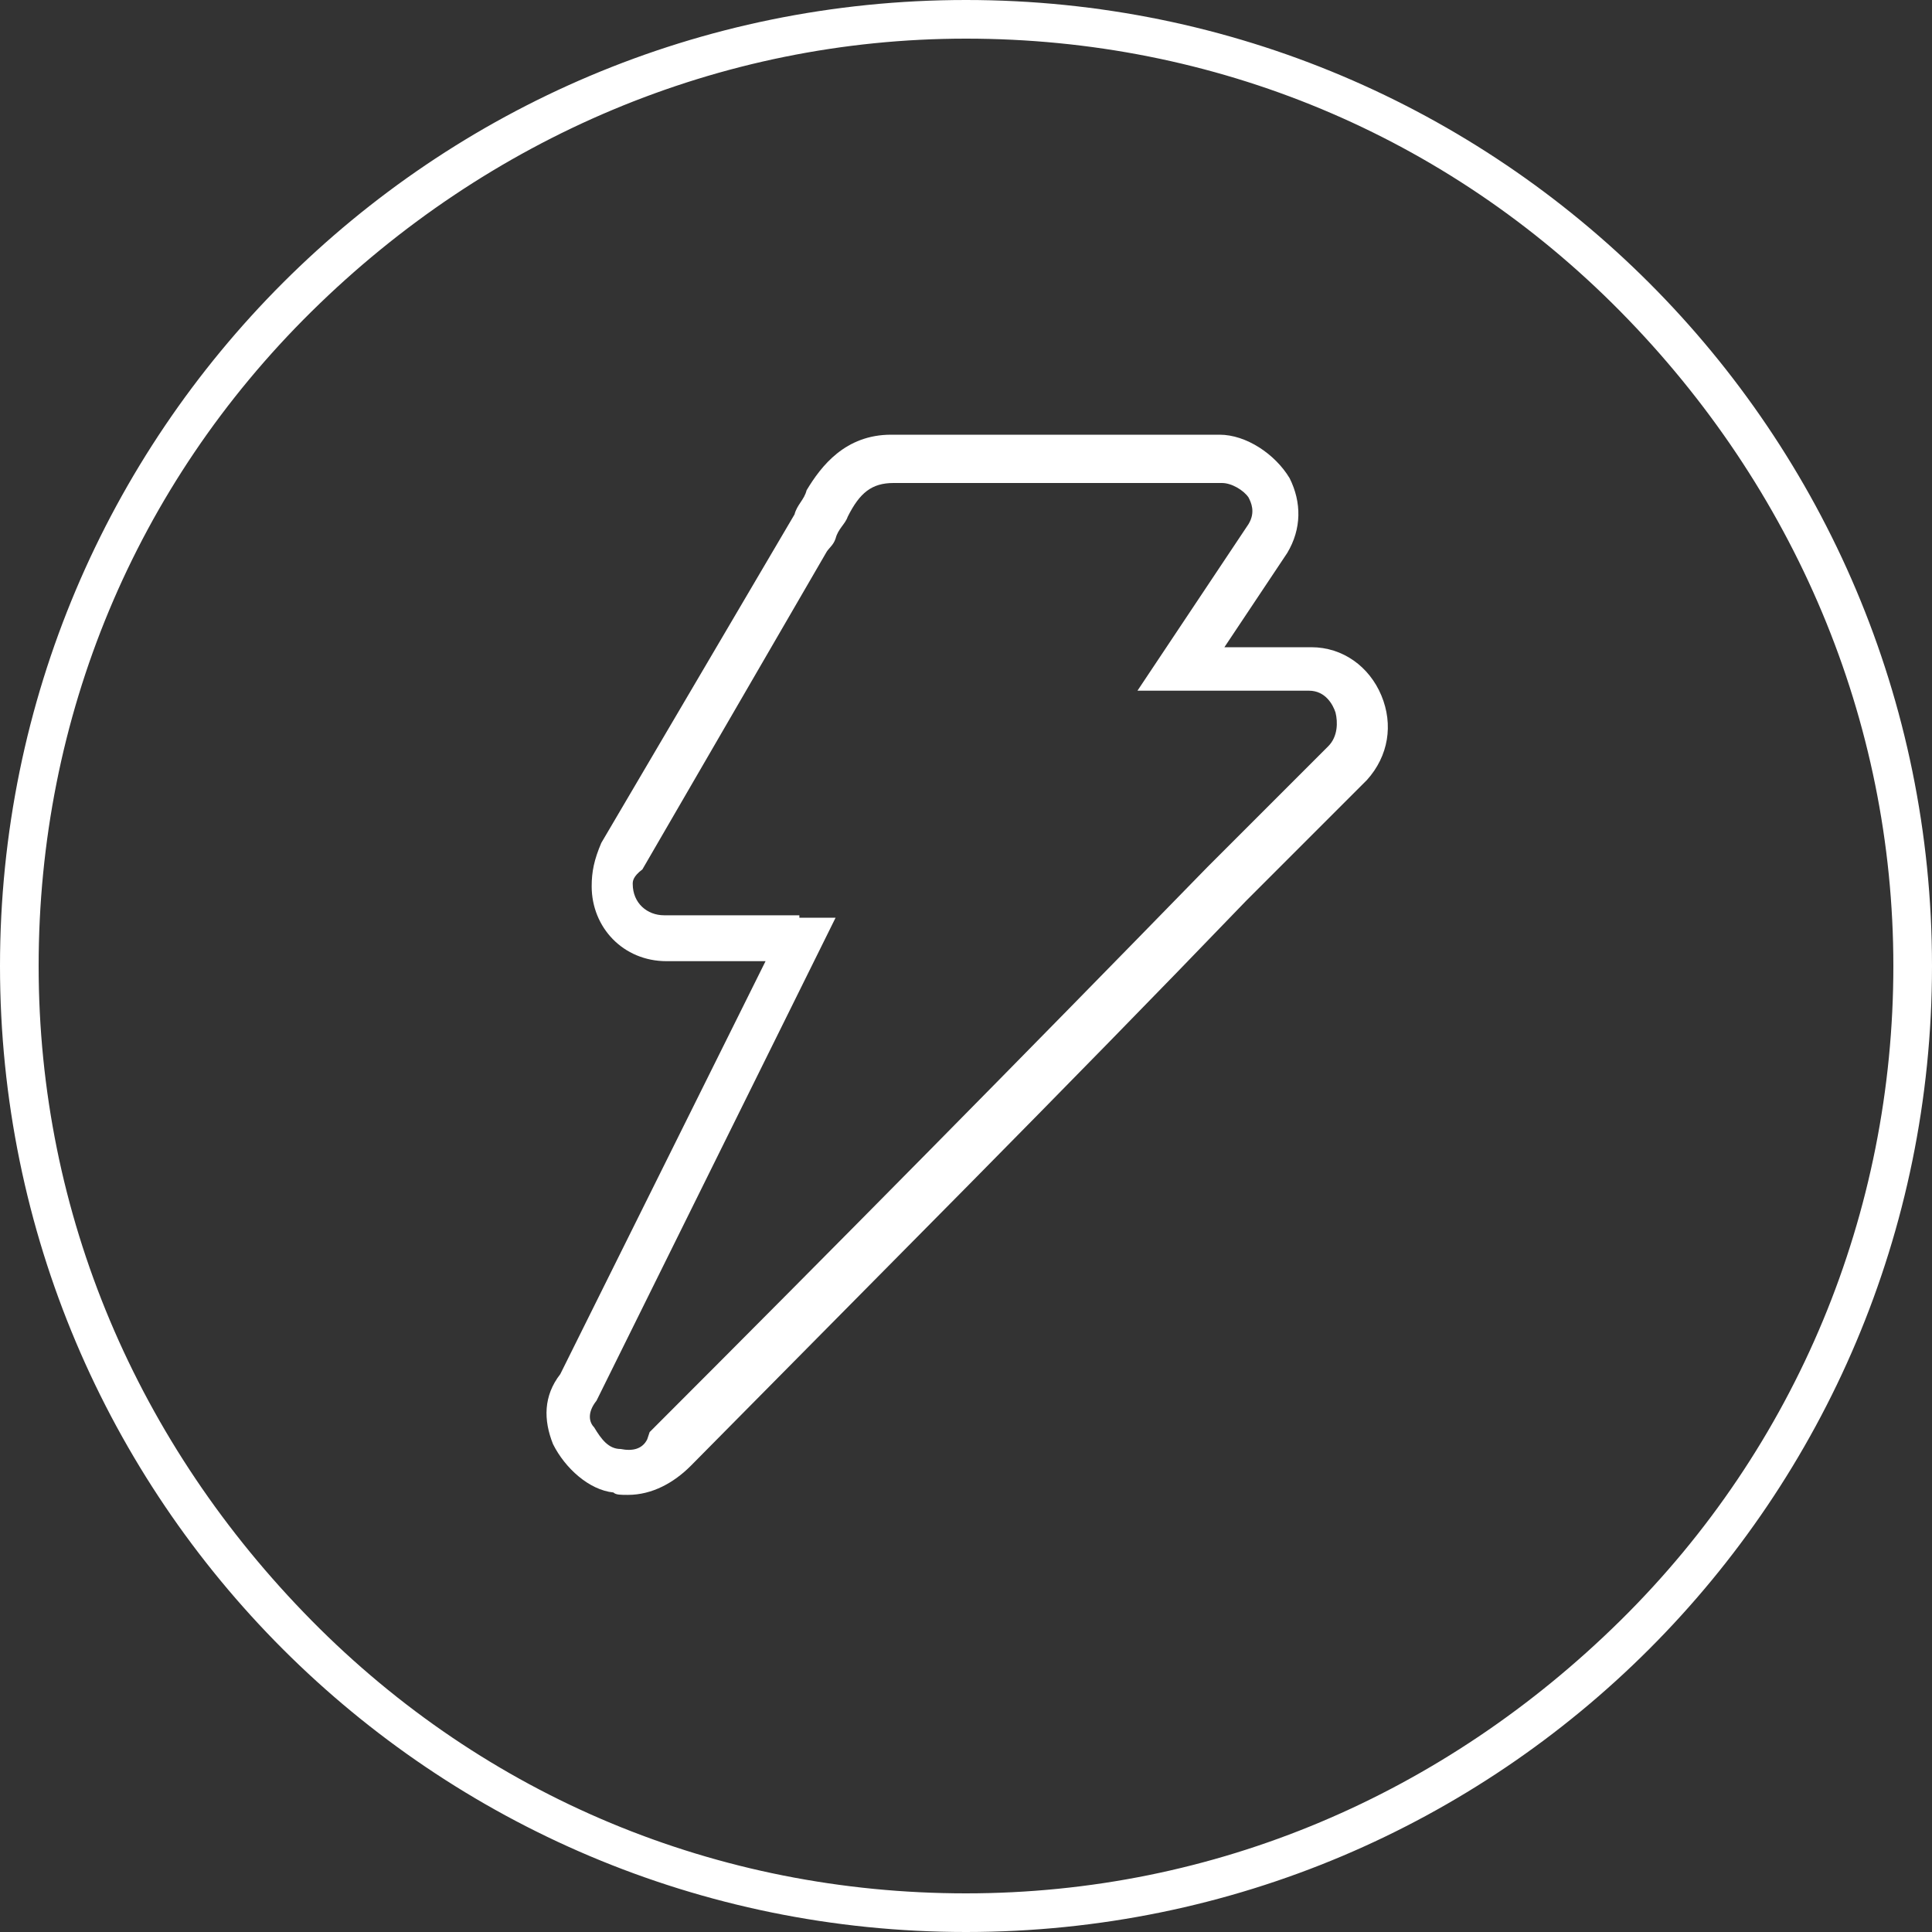<?xml version="1.0" encoding="utf-8"?>
<!-- Generator: Adobe Illustrator 21.1.0, SVG Export Plug-In . SVG Version: 6.00 Build 0)  -->
<svg version="1.1" id="Layer_1" xmlns="http://www.w3.org/2000/svg" xmlns:xlink="http://www.w3.org/1999/xlink" x="0px" y="0px"
	 viewBox="0 0 80 80" style="enable-background:new 0 0 80 80;" xml:space="preserve">
<rect x="0" y="0" width="80" height="80" fill="#333333" stroke="none"/>
<style type="text/css">
	.st0{fill:#FFFFFF;}
</style>
<g>
	<path class="st0" d="M26,61.9c-0.3,0-0.5,0-0.6-0.1c-1-0.1-2-1-2.5-2c-0.4-1-0.4-2,0.3-2.9l8.5-17.1h-4.1c-1.8,0-3.1-1.4-3.1-3.1
		c0-0.6,0.1-1.1,0.4-1.8l8-13.6c0.1-0.4,0.4-0.6,0.5-1c0.6-1,1.6-2.3,3.5-2.3c0.8,0,1.4,0,2,0c2.4,0,4.8,0,7.1,0c1.5,0,3,0,4.5,0
		c1.1,0,2.3,0.8,2.9,1.8c0.5,1,0.5,2.1-0.1,3.1l-2.6,3.9h3.6c1.3,0,2.4,0.8,2.9,2s0.3,2.5-0.6,3.5l-5,5c-7.6,7.9-15.3,15.6-23,23.4
		C27.9,61.4,27,61.9,26,61.9z M33.1,38h1.5l-9.9,20c-0.4,0.5-0.3,0.9-0.1,1.1c0.3,0.5,0.6,0.9,1.1,0.9c0.5,0.1,0.9,0,1.1-0.4
		l0.1-0.3c7.8-7.8,15.4-15.5,23.1-23.4l0,0l5-5c0.4-0.4,0.4-1,0.3-1.4c-0.1-0.3-0.4-0.9-1.1-0.9h-7.1l4.6-6.9c0.3-0.5,0.1-0.9,0-1.1
		C51.5,20.3,51,20,50.6,20c-1.5,0-3,0-4.5,0c-2.4,0-4.7,0-7.1,0c-0.6,0-1.4,0-2,0c-0.9,0-1.4,0.4-1.9,1.4c-0.1,0.3-0.4,0.5-0.5,0.9
		c-0.1,0.3-0.3,0.4-0.4,0.6L26.6,36c-0.4,0.3-0.4,0.5-0.4,0.6c0,0.8,0.6,1.3,1.3,1.3h5.6V38z"/>
	<path class="st0" d="M40,1.6c10.3,0,19.9,4,27.1,11.3S78.4,29.8,78.4,40s-4,19.9-11.3,27.1S50.3,78.4,40,78.4s-19.9-4-27.1-11.3
		S1.6,50.3,1.6,40s4-19.9,11.3-27.1S29.8,1.6,40,1.6 M40,0C17.9,0,0,17.9,0,40s17.9,40,40,40s40-17.9,40-40S62.1,0,40,0L40,0z"/>
</g>
</svg>
